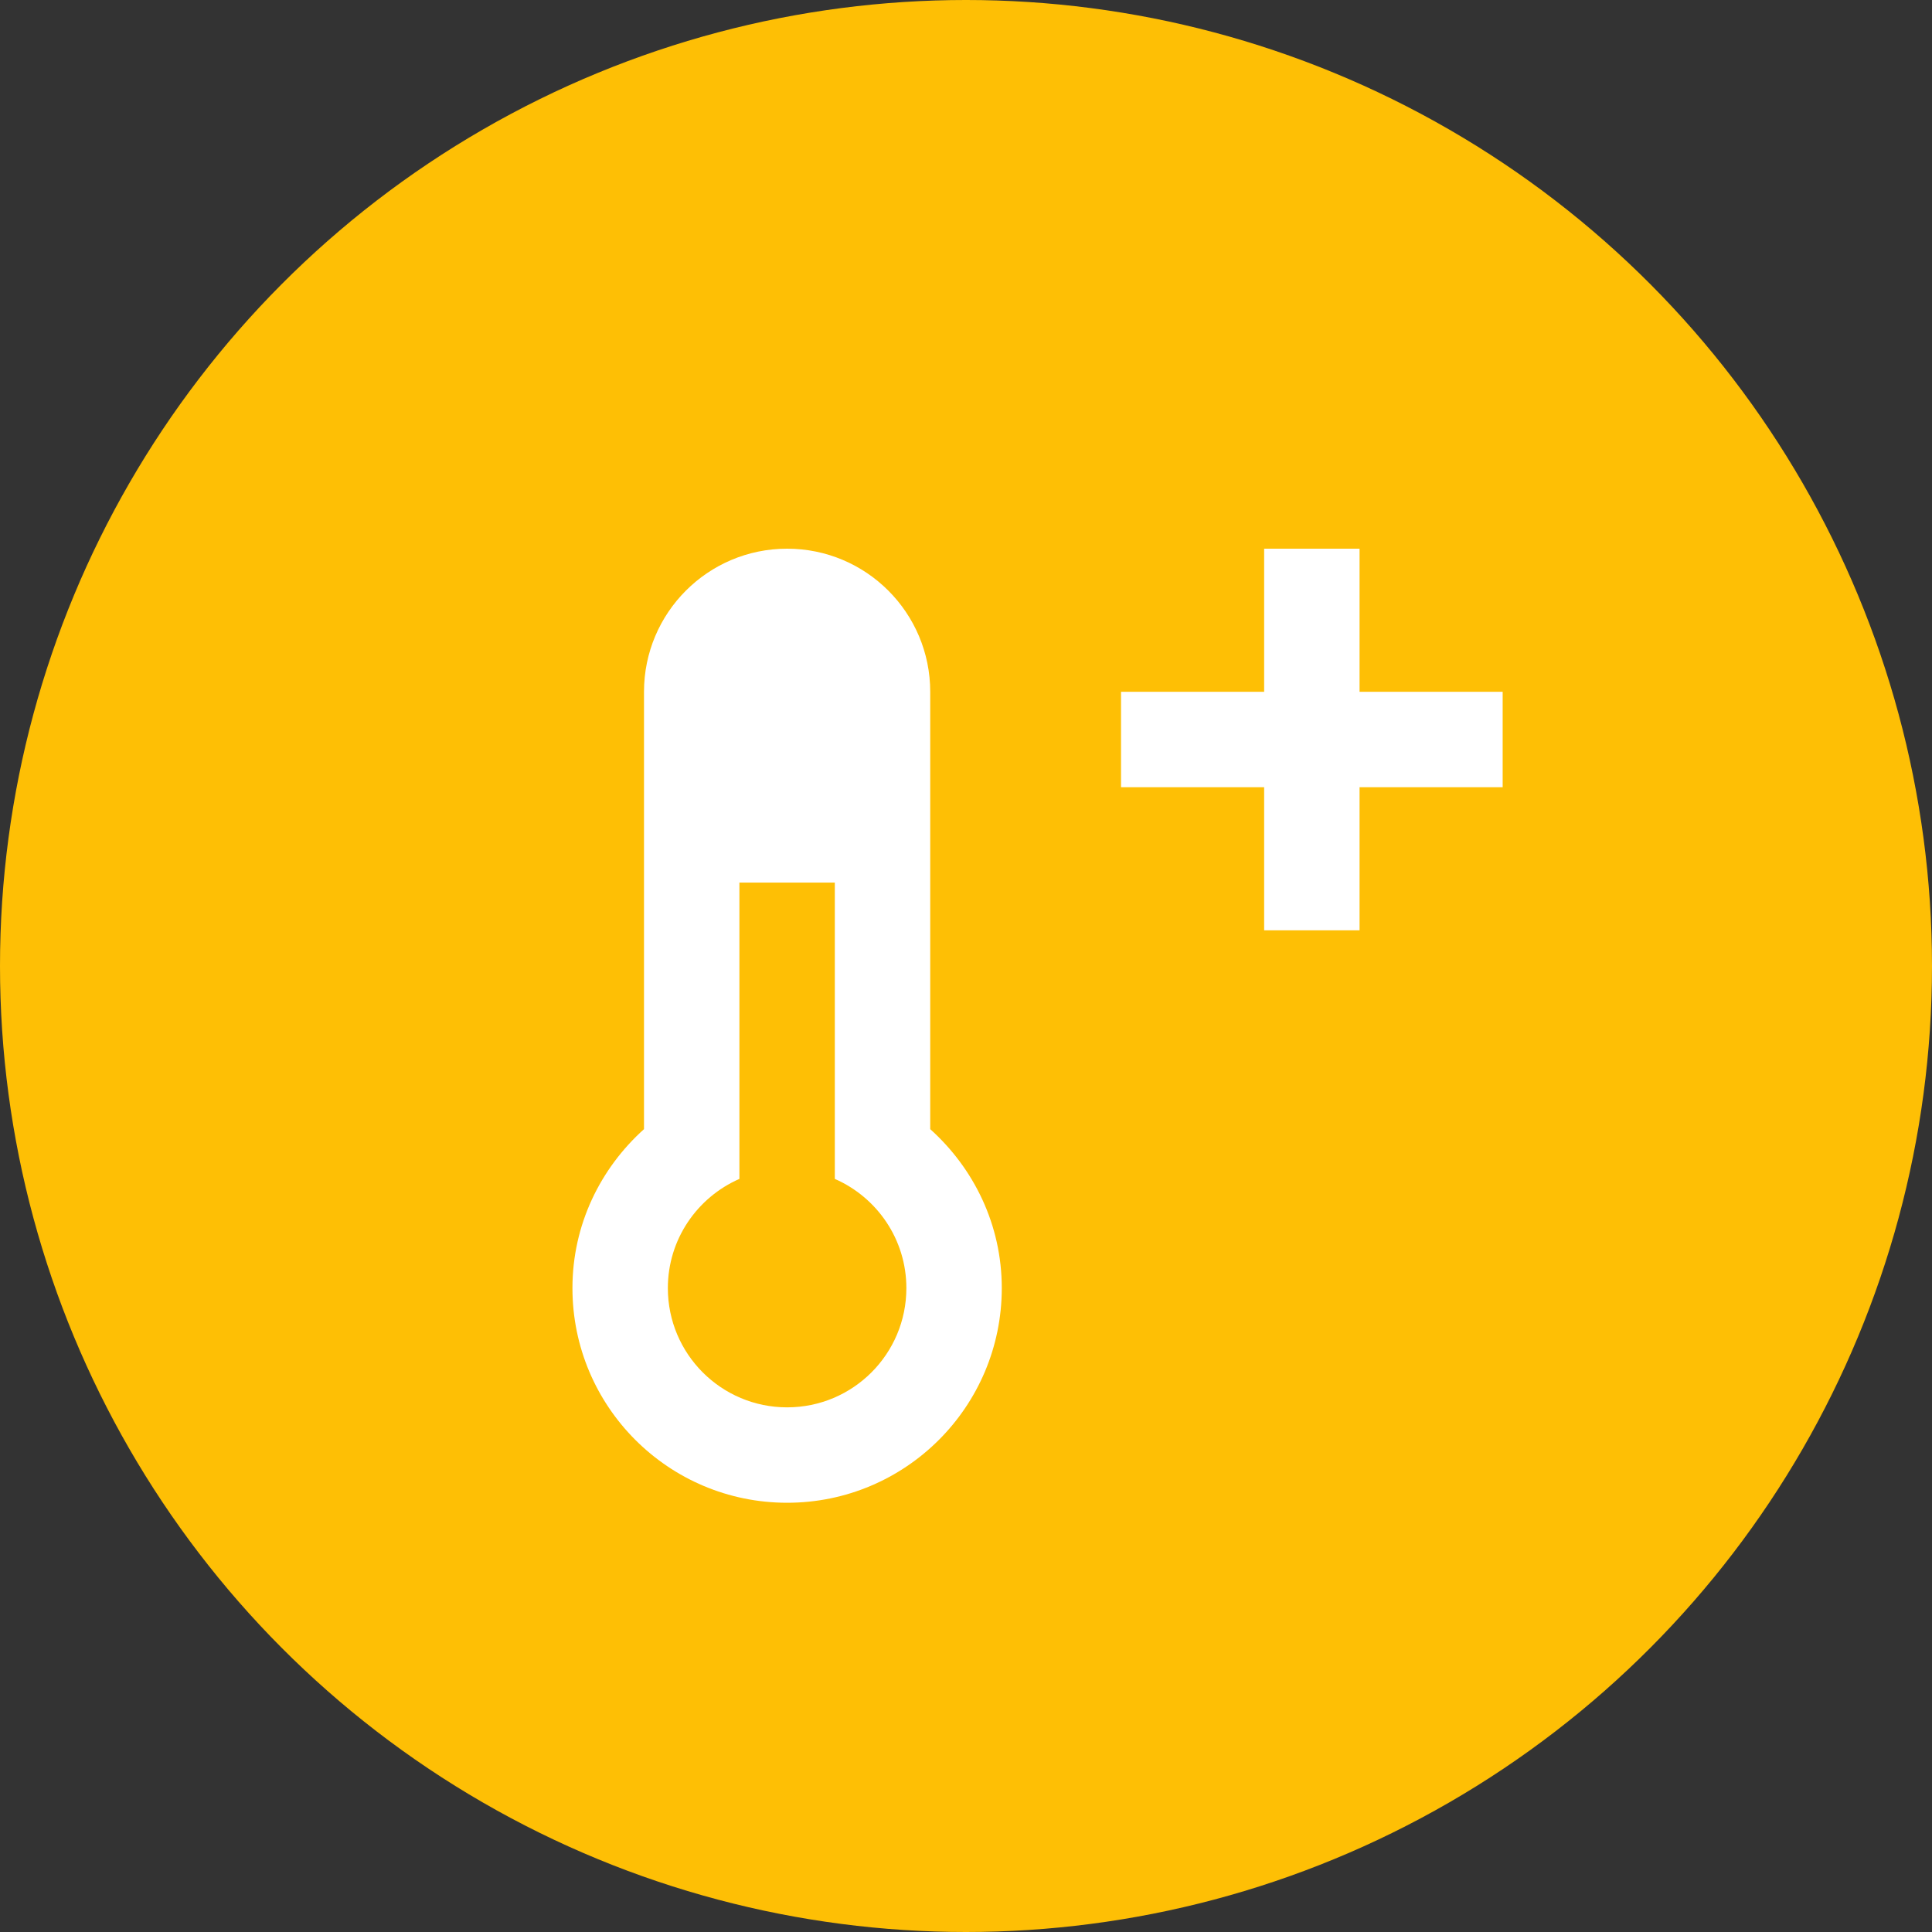 <?xml version="1.0" encoding="UTF-8"?> <svg xmlns="http://www.w3.org/2000/svg" xmlns:xlink="http://www.w3.org/1999/xlink" width="81px" height="81px" viewBox="0 0 81 81"><rect x="0" y="0" width="81" height="81" fill="#333333" stroke="none"/> <!-- Generator: Sketch 57.1 (83088) - https://sketch.com --> <title>Group 8</title> <desc>Created with Sketch.</desc> <g id="Page-1" stroke="none" stroke-width="1" fill="none" fill-rule="evenodd"> <g id="Artboard-Copy-69" transform="translate(-368, -1274)"> <g id="Group-8" transform="translate(368, 1274)"> <g id="Group-2" fill="#FEBF05"> <circle id="Oval" cx="40.5" cy="40.5" r="40.5"></circle> </g> <g id="Fill-2548-+-Fill-2549" transform="translate(23, 23)" fill="#FFFFFF"> <polygon id="Fill-2548" points="40 6.004 34 6.004 34 0.004 30 0.004 30 6.004 24 6.004 24 10.004 30 10.004 30 16.004 34 16.004 34 10.004 40 10.004"></polygon> <path d="M10,36.004 C7.238,36.004 5,33.766 5,31.004 C5,28.956 6.236,27.198 8,26.426 L8,14.004 L12,14.004 L12,26.426 C13.764,27.198 15,28.956 15,31.004 C15,33.766 12.762,36.004 10,36.004 L10,36.004 Z M16,6.004 C16,2.69 13.314,0.004 10,0.004 C6.686,0.004 4,2.69 4,6.004 L4,24.34 C2.17,25.986 1,28.348 1,31.004 C1,35.974 5.03,40.004 10,40.004 C14.97,40.004 19,35.974 19,31.004 C19,28.348 17.83,25.986 16,24.34 L16,6.004 Z" id="Fill-2549"></path> </g> </g> </g> </g> </svg> 